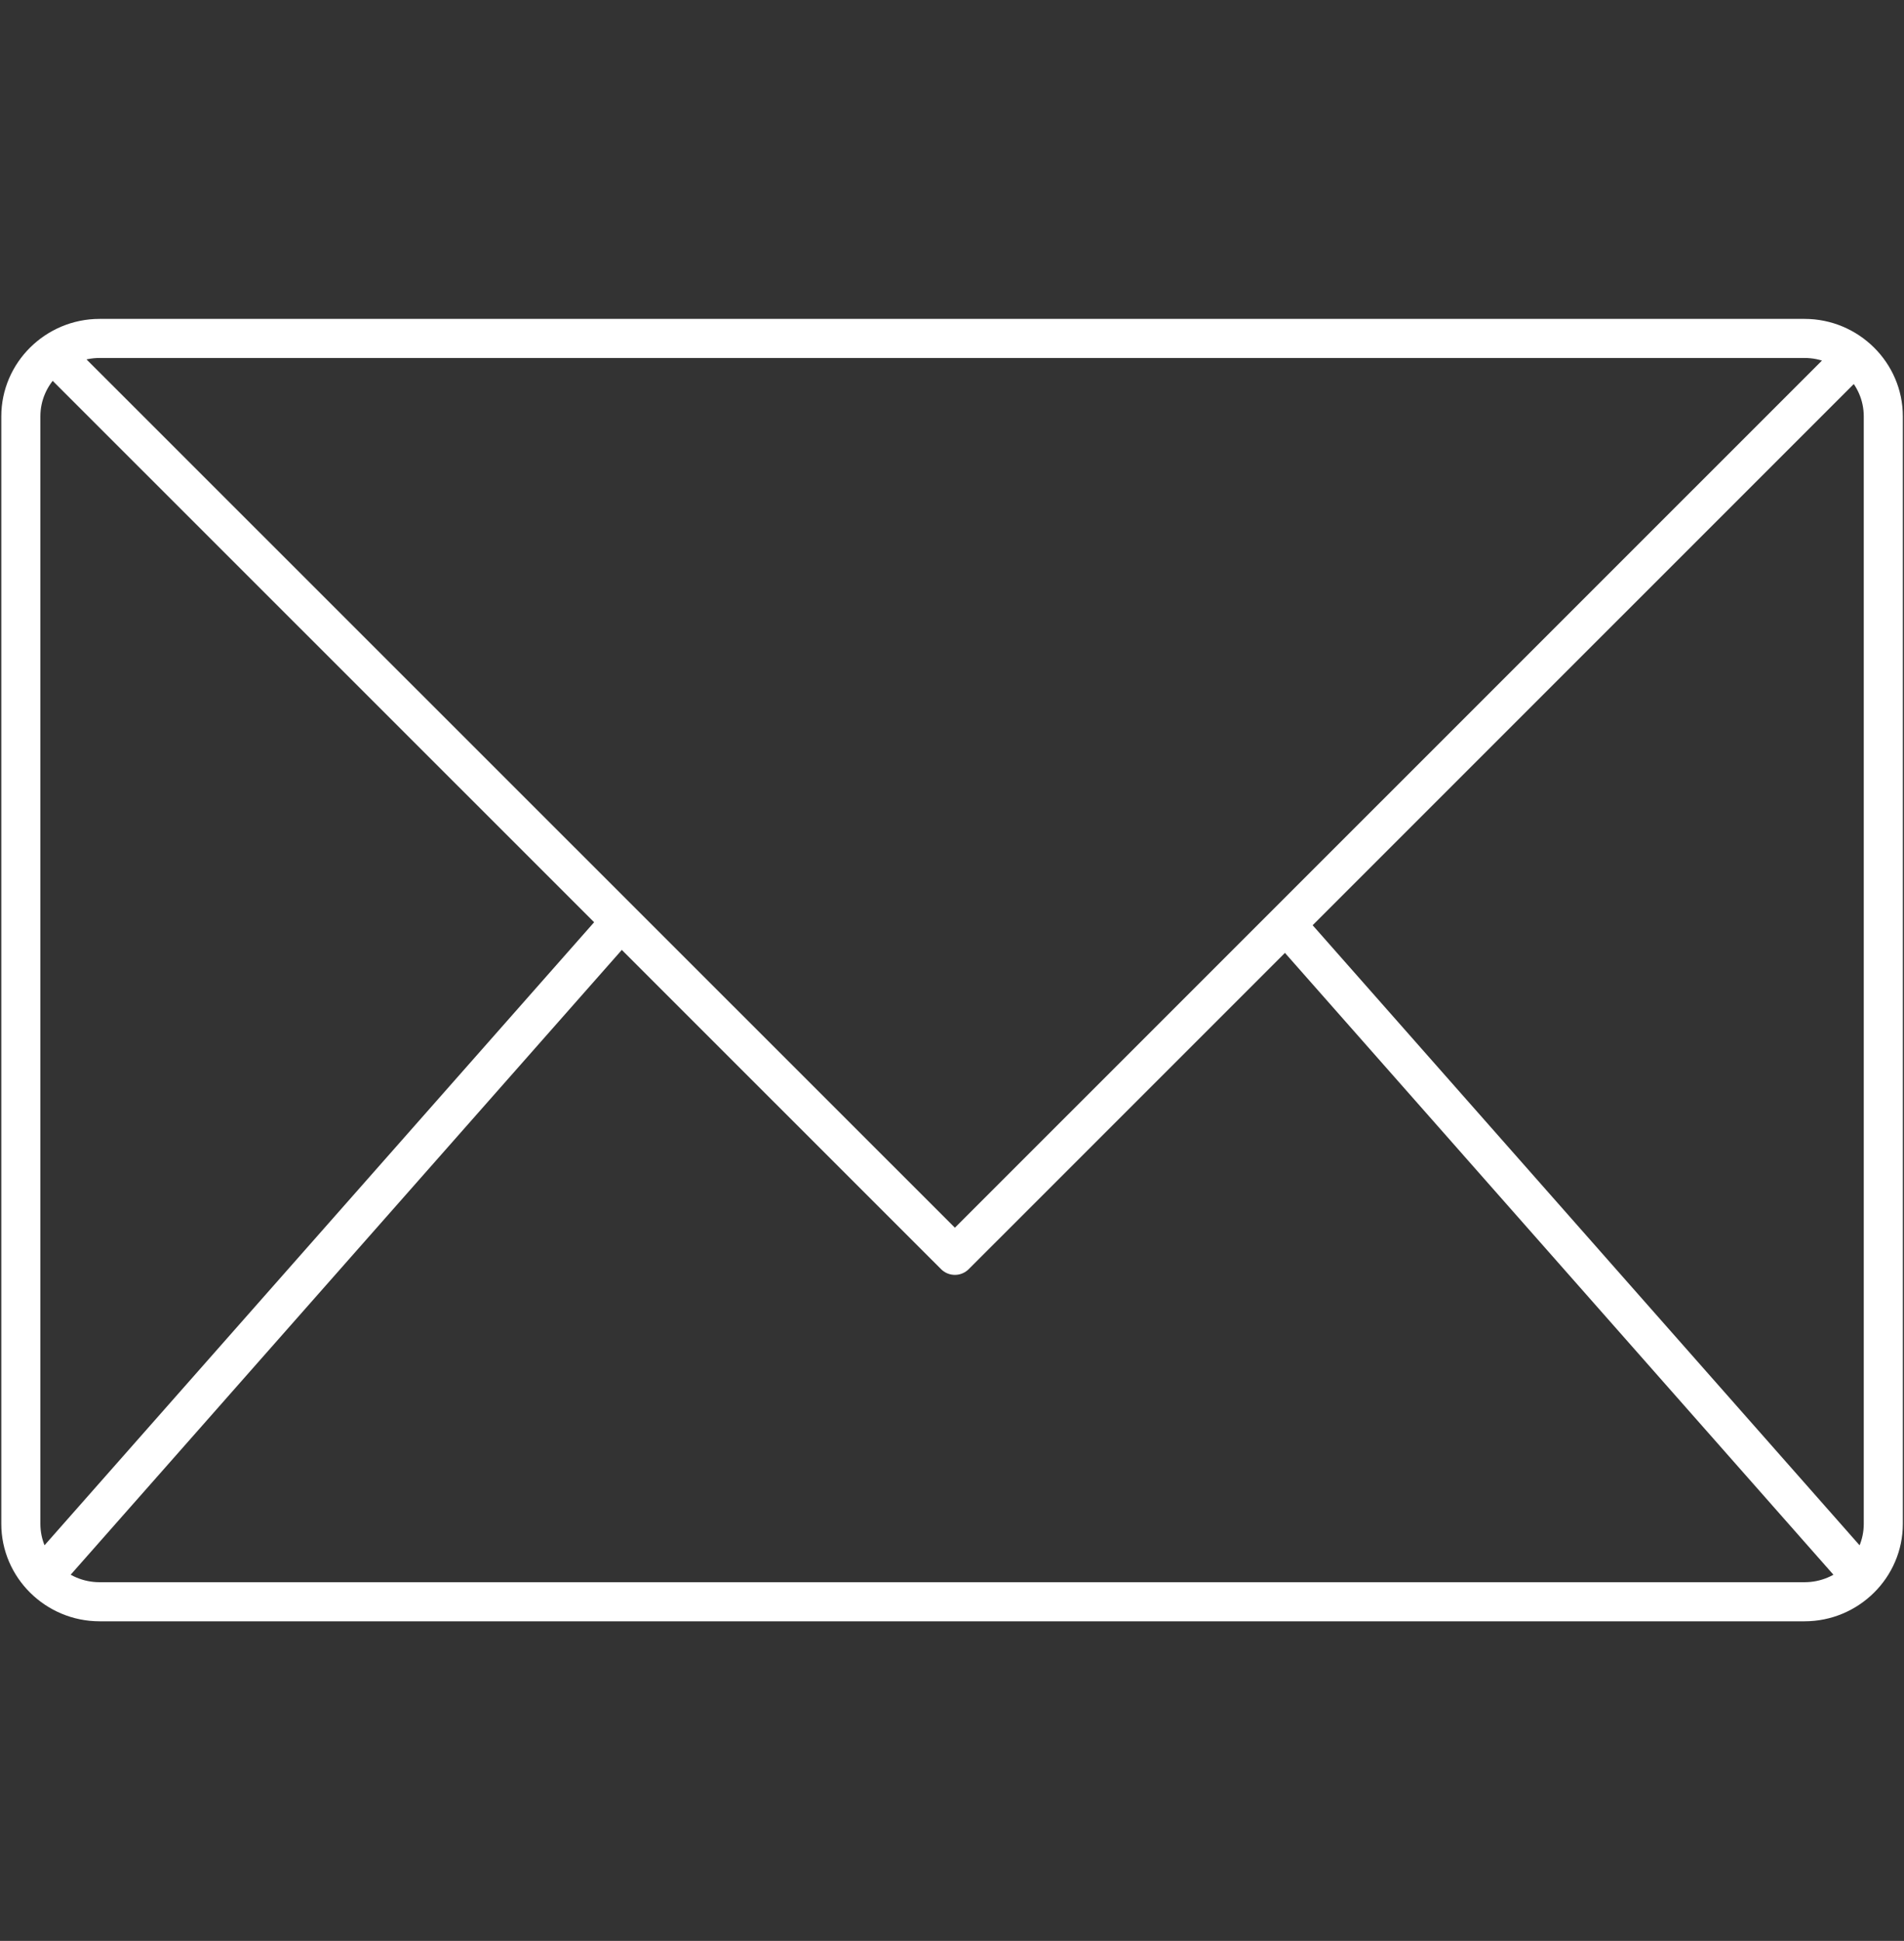<svg xmlns="http://www.w3.org/2000/svg" id="Mail" viewBox="0 0 131.56 134.08"><rect x="0" y="0" width="131.56" height="134.08" fill="#333333" stroke="none"/><defs><style>      .cls-1 {        fill: none;        stroke: #ffffff;        stroke-linejoin: round;        stroke-width: 2.7px;      }    </style></defs><path class="cls-1" d="m128.49,108.79l-39.71-45.01M2.9,108.99l39.89-45.21M127.97,24.74l-61.99,61.98L3.98,24.74m126.15,80.53c0,2.96-2.45,5.38-5.44,5.38H6.88c-2.99,0-5.44-2.42-5.44-5.38V28.76c0-2.96,2.45-5.38,5.44-5.38h117.81c2.99,0,5.44,2.42,5.44,5.38v76.51Z"></path></svg>